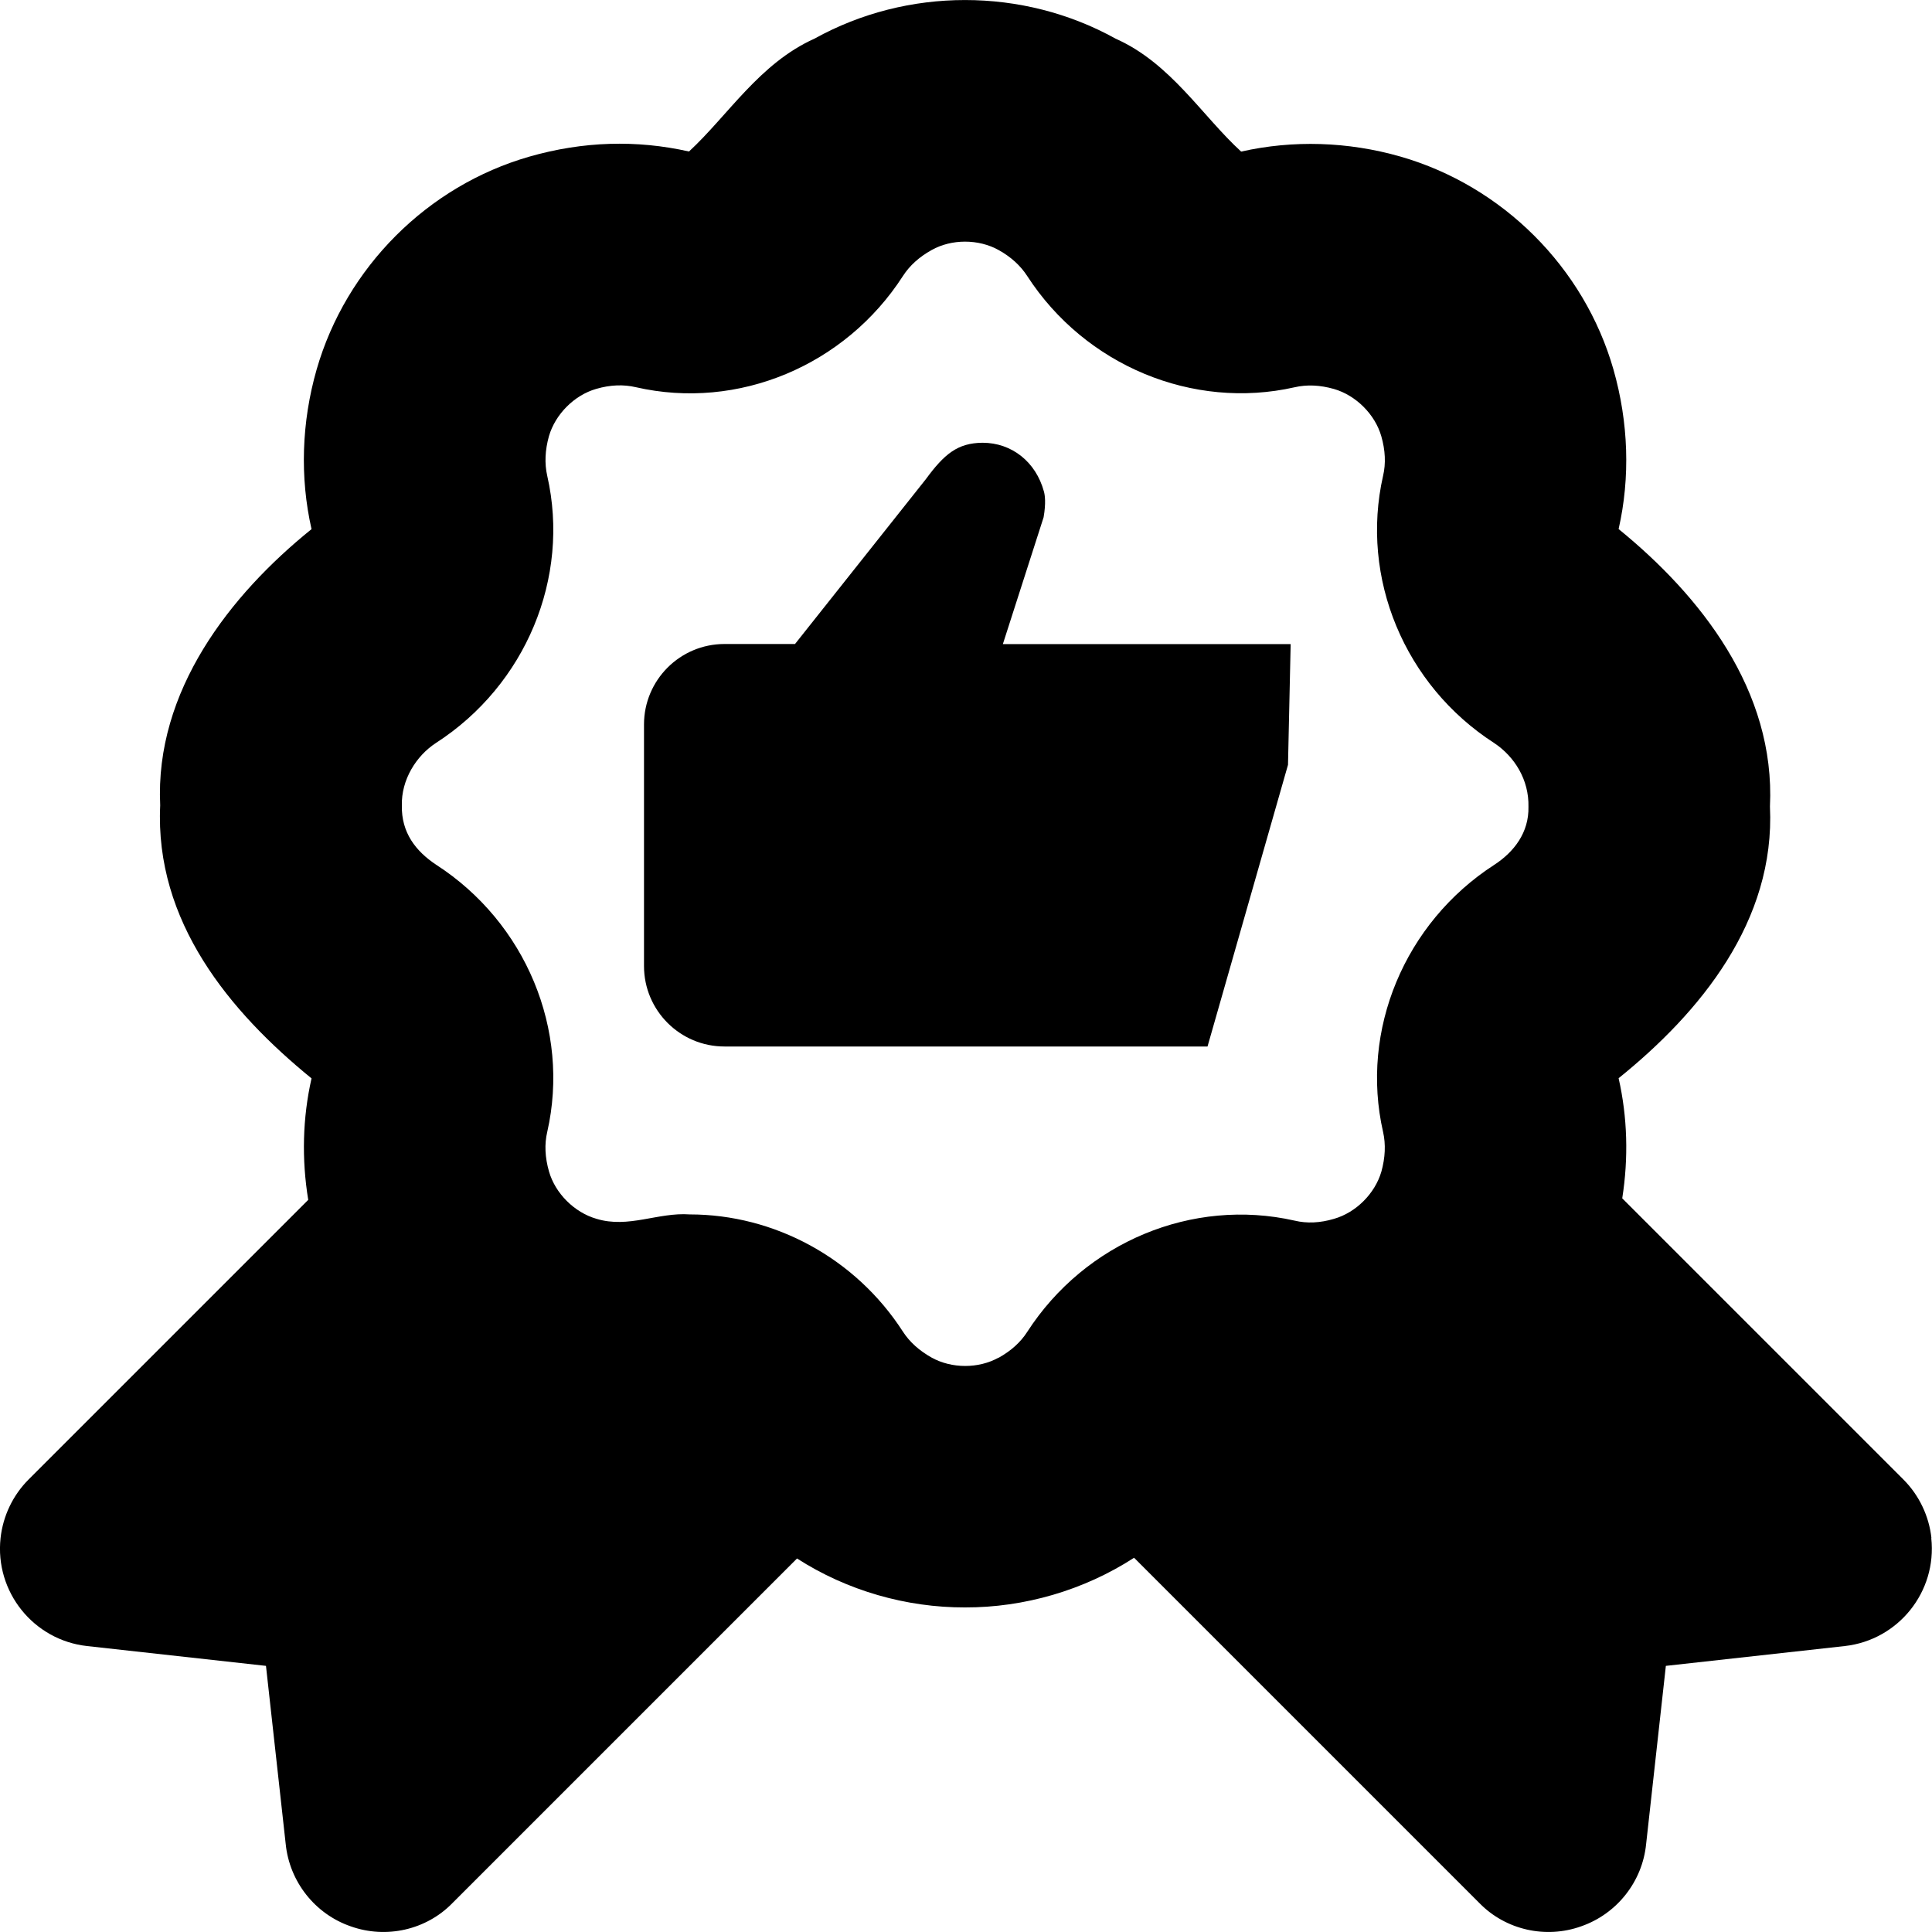 <svg data-name="Layer 1" xmlns="http://www.w3.org/2000/svg" viewBox="0 0 24 24" id="Layer_1"><path d="m15 13h-6c-.552 0-1-.448-1-1v-3c0-.552.448-1 1-1h.876l1.624-2.046c.231-.315.396-.451.705-.454.364 0 .663.238.763.606.012.043.027.141-.004.32l-.506 1.575h3.575l-.033 1.5-1 3.5zm8.993 6.106c-.03-.273-.153-.531-.346-.725l-3.495-3.495c.079-.5.065-1.008-.045-1.492 1.012-.816 1.948-1.951 1.88-3.375.069-1.441-.863-2.619-1.88-3.447.146-.642.123-1.327-.064-1.982-.363-1.268-1.377-2.28-2.646-2.645-.653-.187-1.336-.207-1.979-.062-.485-.443-.875-1.099-1.56-1.403-1.152-.639-2.586-.64-3.74 0-.681.305-1.072.951-1.559 1.402-.652-.147-1.317-.127-1.981.063-1.267.363-2.28 1.377-2.645 2.646-.187.653-.209 1.339-.063 1.982-1.011.815-1.948 2.01-1.88 3.431-.069 1.443.863 2.564 1.88 3.392-.111.489-.124 1.003-.041 1.509l-3.476 3.476c-.193.194-.316.451-.346.725-.073.667.409 1.269 1.076 1.342l2.221.246.245 2.212c.047.469.364.87.806 1.023.444.159.941.044 1.263-.286l4.283-4.283c.622.4 1.358.61 2.087.608.733.002 1.475-.212 2.1-.617l4.292 4.292c.323.33.82.445 1.263.286.442-.154.76-.554.806-1.023l.245-2.212 2.221-.246c.667-.074 1.149-.675 1.076-1.342zm-11.588-2.241c-.25.139-.583.137-.831 0-.154-.086-.274-.194-.357-.322-.592-.919-1.603-1.457-2.647-1.457-.396-.029-.762.177-1.162.054-.273-.079-.51-.315-.588-.587-.05-.174-.058-.34-.022-.492.288-1.266-.267-2.6-1.38-3.319-.255-.169-.433-.401-.426-.736-.008-.319.178-.617.424-.777 1.115-.719 1.67-2.053 1.382-3.318-.035-.154-.027-.32.021-.492.079-.273.315-.51.587-.588.174-.051.34-.057.493-.021 1.271.291 2.601-.269 3.318-1.382.083-.129.203-.237.356-.322.248-.139.582-.139.832 0 .153.085.272.193.357.325.72 1.111 2.057 1.665 3.319 1.38.155-.036.317-.028.49.021.273.079.51.315.588.587.05.174.058.34.022.492-.288 1.268.267 2.602 1.38 3.319.254.169.434.457.426.793.007.318-.178.56-.426.721-1.113.72-1.668 2.054-1.38 3.317.035.154.027.32-.021.493-.079.272-.315.509-.589.587-.171.051-.336.059-.489.022-1.269-.287-2.601.266-3.322 1.383-.082.128-.201.235-.355.321z"></path></svg>